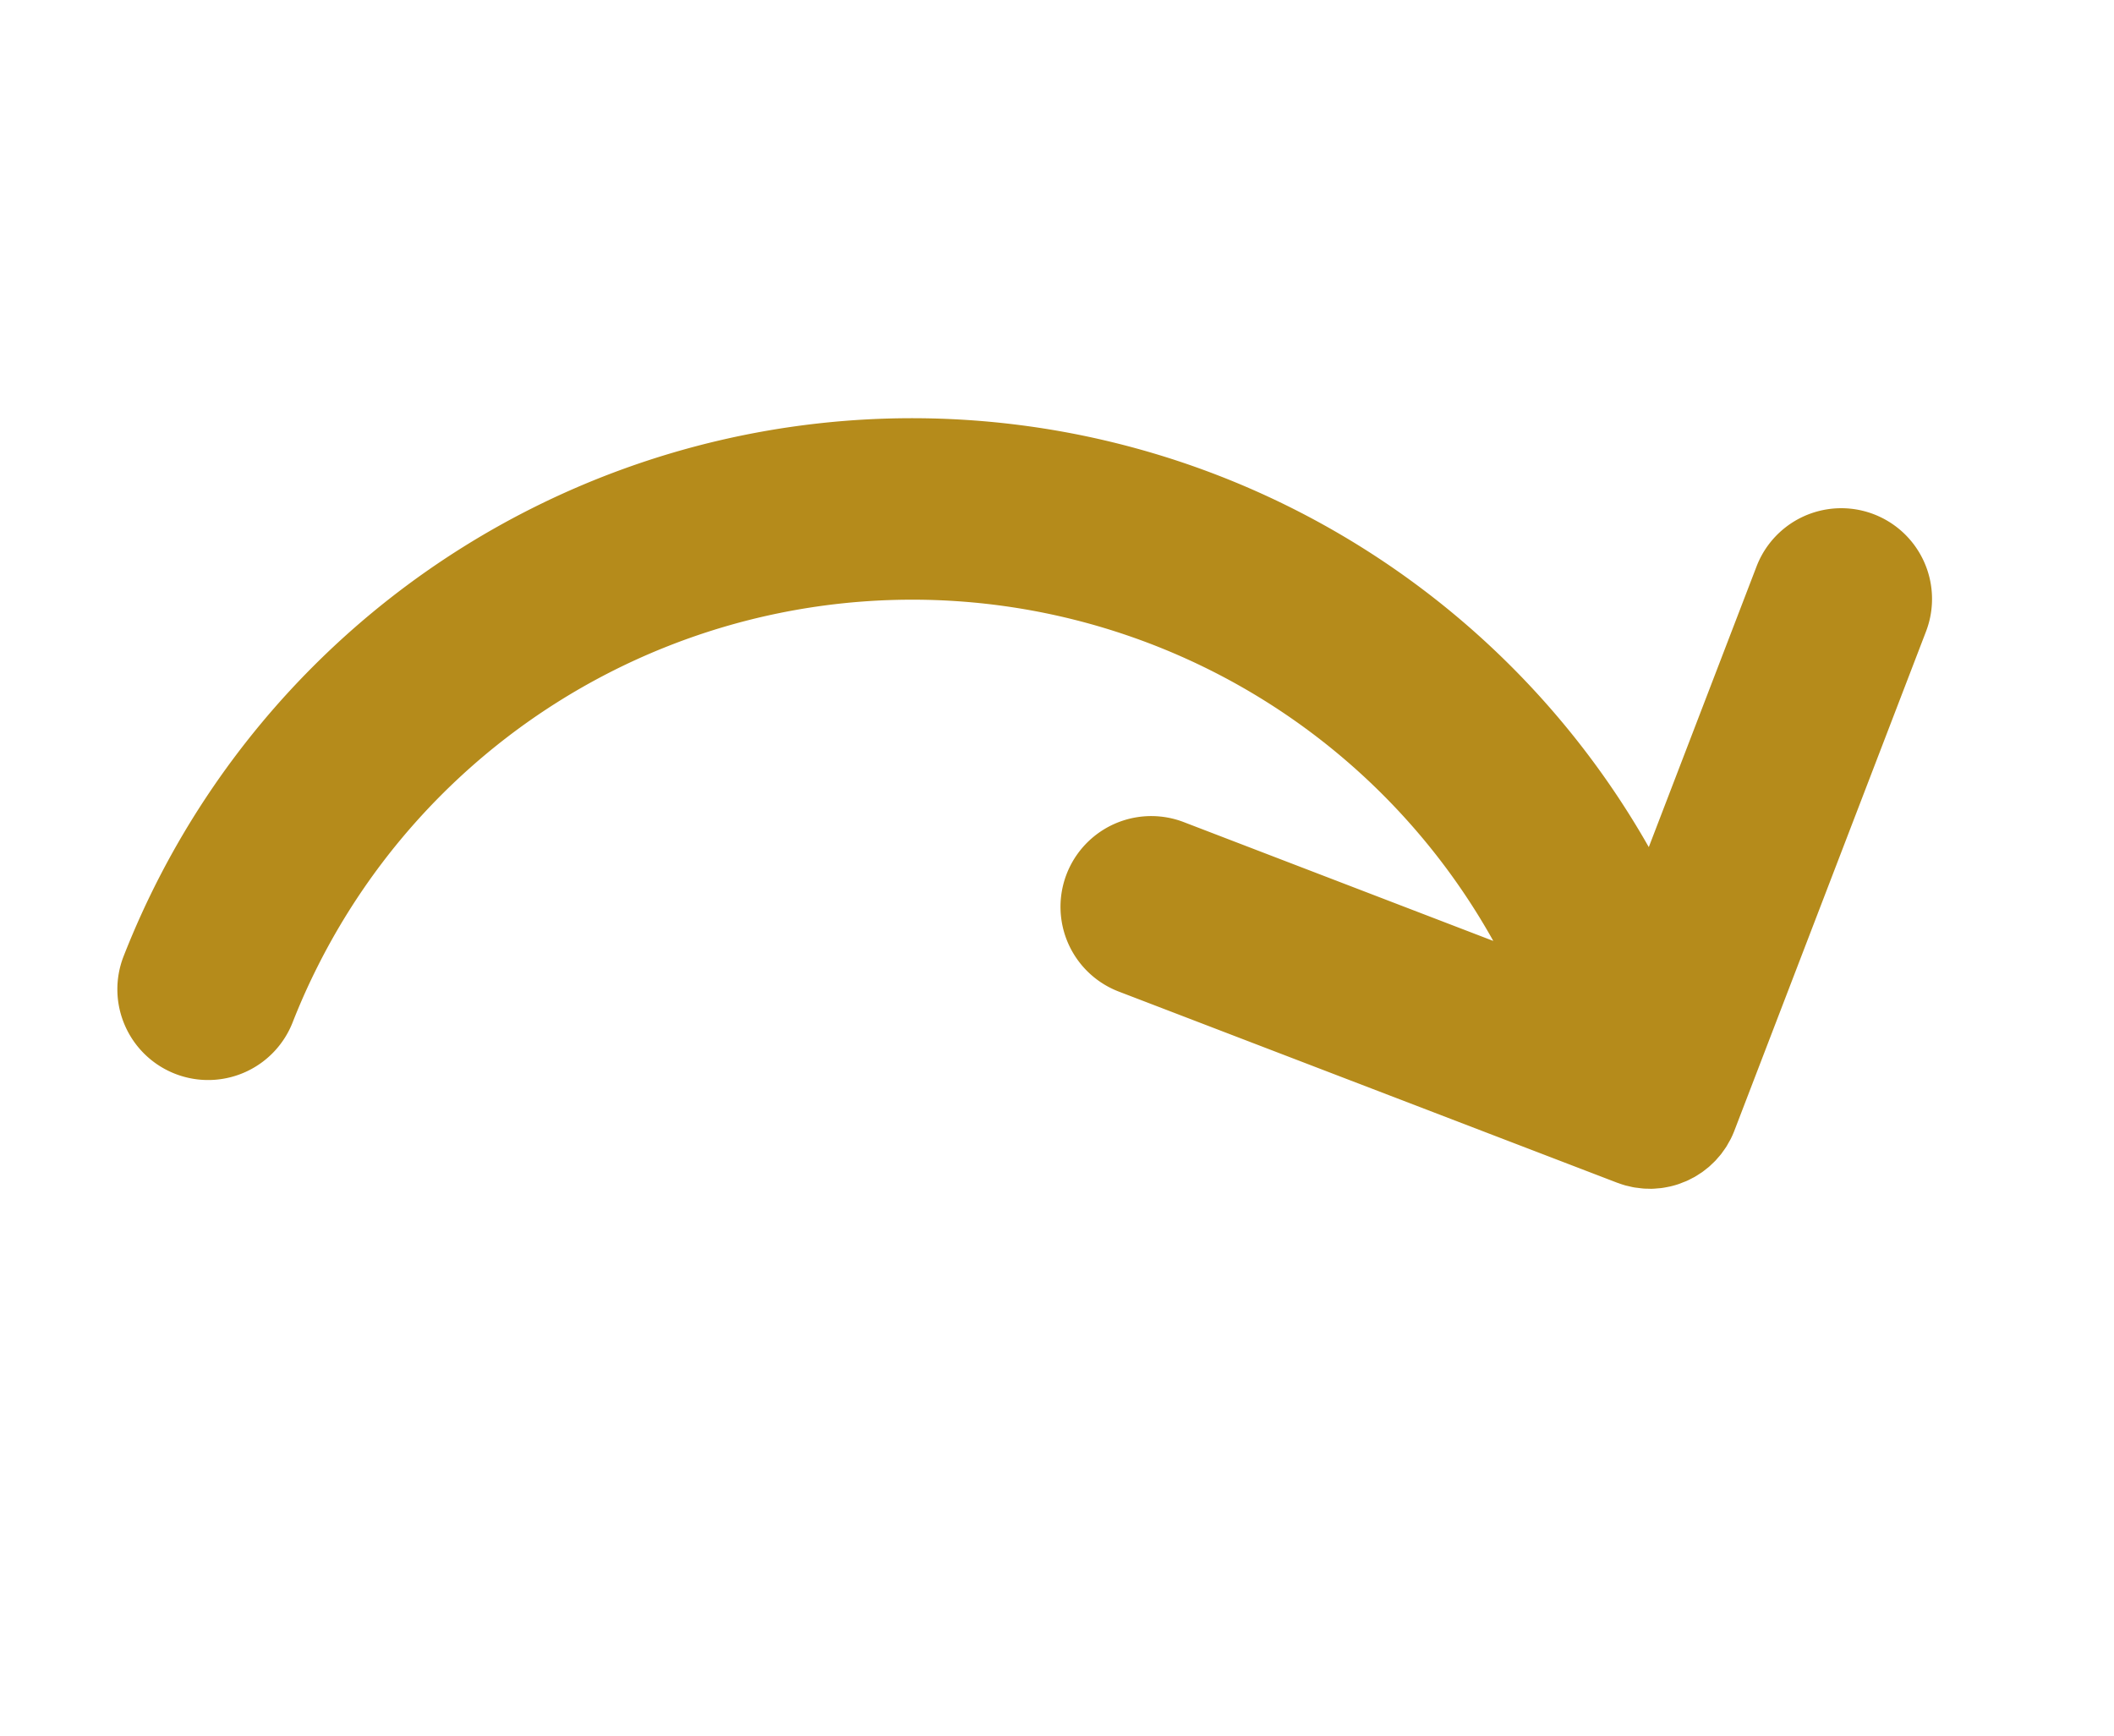 <svg xmlns="http://www.w3.org/2000/svg" width="195.211" height="160.271" viewBox="0 0 195.211 160.271">
  <path id="arrow2" d="M99.944,63.078a78.181,78.181,0,0,1-70.371,72.1L49.19,154.8a8.376,8.376,0,0,1-11.846,11.846L2.453,131.75l0,0a8.424,8.424,0,0,1-.565-.625c-.08-.1-.149-.2-.223-.3-.086-.116-.176-.229-.257-.35-.1-.157-.2-.319-.29-.481-.041-.072-.088-.141-.127-.214-.084-.158-.156-.321-.23-.482-.039-.086-.083-.17-.119-.257-.059-.142-.106-.286-.157-.429-.04-.116-.085-.23-.121-.347s-.061-.235-.091-.352c-.038-.149-.079-.3-.109-.447-.018-.092-.028-.185-.043-.277-.029-.177-.059-.353-.077-.533-.008-.079-.008-.158-.013-.237-.013-.19-.027-.381-.027-.573,0-.126.012-.25.017-.375.007-.145.007-.288.021-.433a8.3,8.3,0,0,1,.122-.829s0-.005,0-.007c.006-.031.016-.06.023-.09.05-.24.108-.477.179-.713.026-.084.058-.164.086-.247.06-.176.119-.353.191-.526.047-.113.1-.221.154-.331.063-.136.125-.274.2-.407s.152-.261.231-.39c.063-.1.122-.209.189-.31.1-.156.218-.3.332-.452.054-.069.1-.141.157-.209.156-.19.322-.371.494-.547.022-.022.04-.046.061-.068l.011-.011.025-.025L37.345,85.013A8.376,8.376,0,0,1,49.19,96.858L27.5,118.545A61.409,61.409,0,0,0,69.515,18.495q-1.795-2.2-3.808-4.242A8.376,8.376,0,0,1,70.879.037q.4-.038.795-.037a8.351,8.351,0,0,1,5.969,2.5A78.152,78.152,0,0,1,99.944,63.078Z" transform="matrix(-0.407, -0.914, 0.914, -0.407, 40.736, 160.271)" fill="#b58b1b"/>
</svg>
